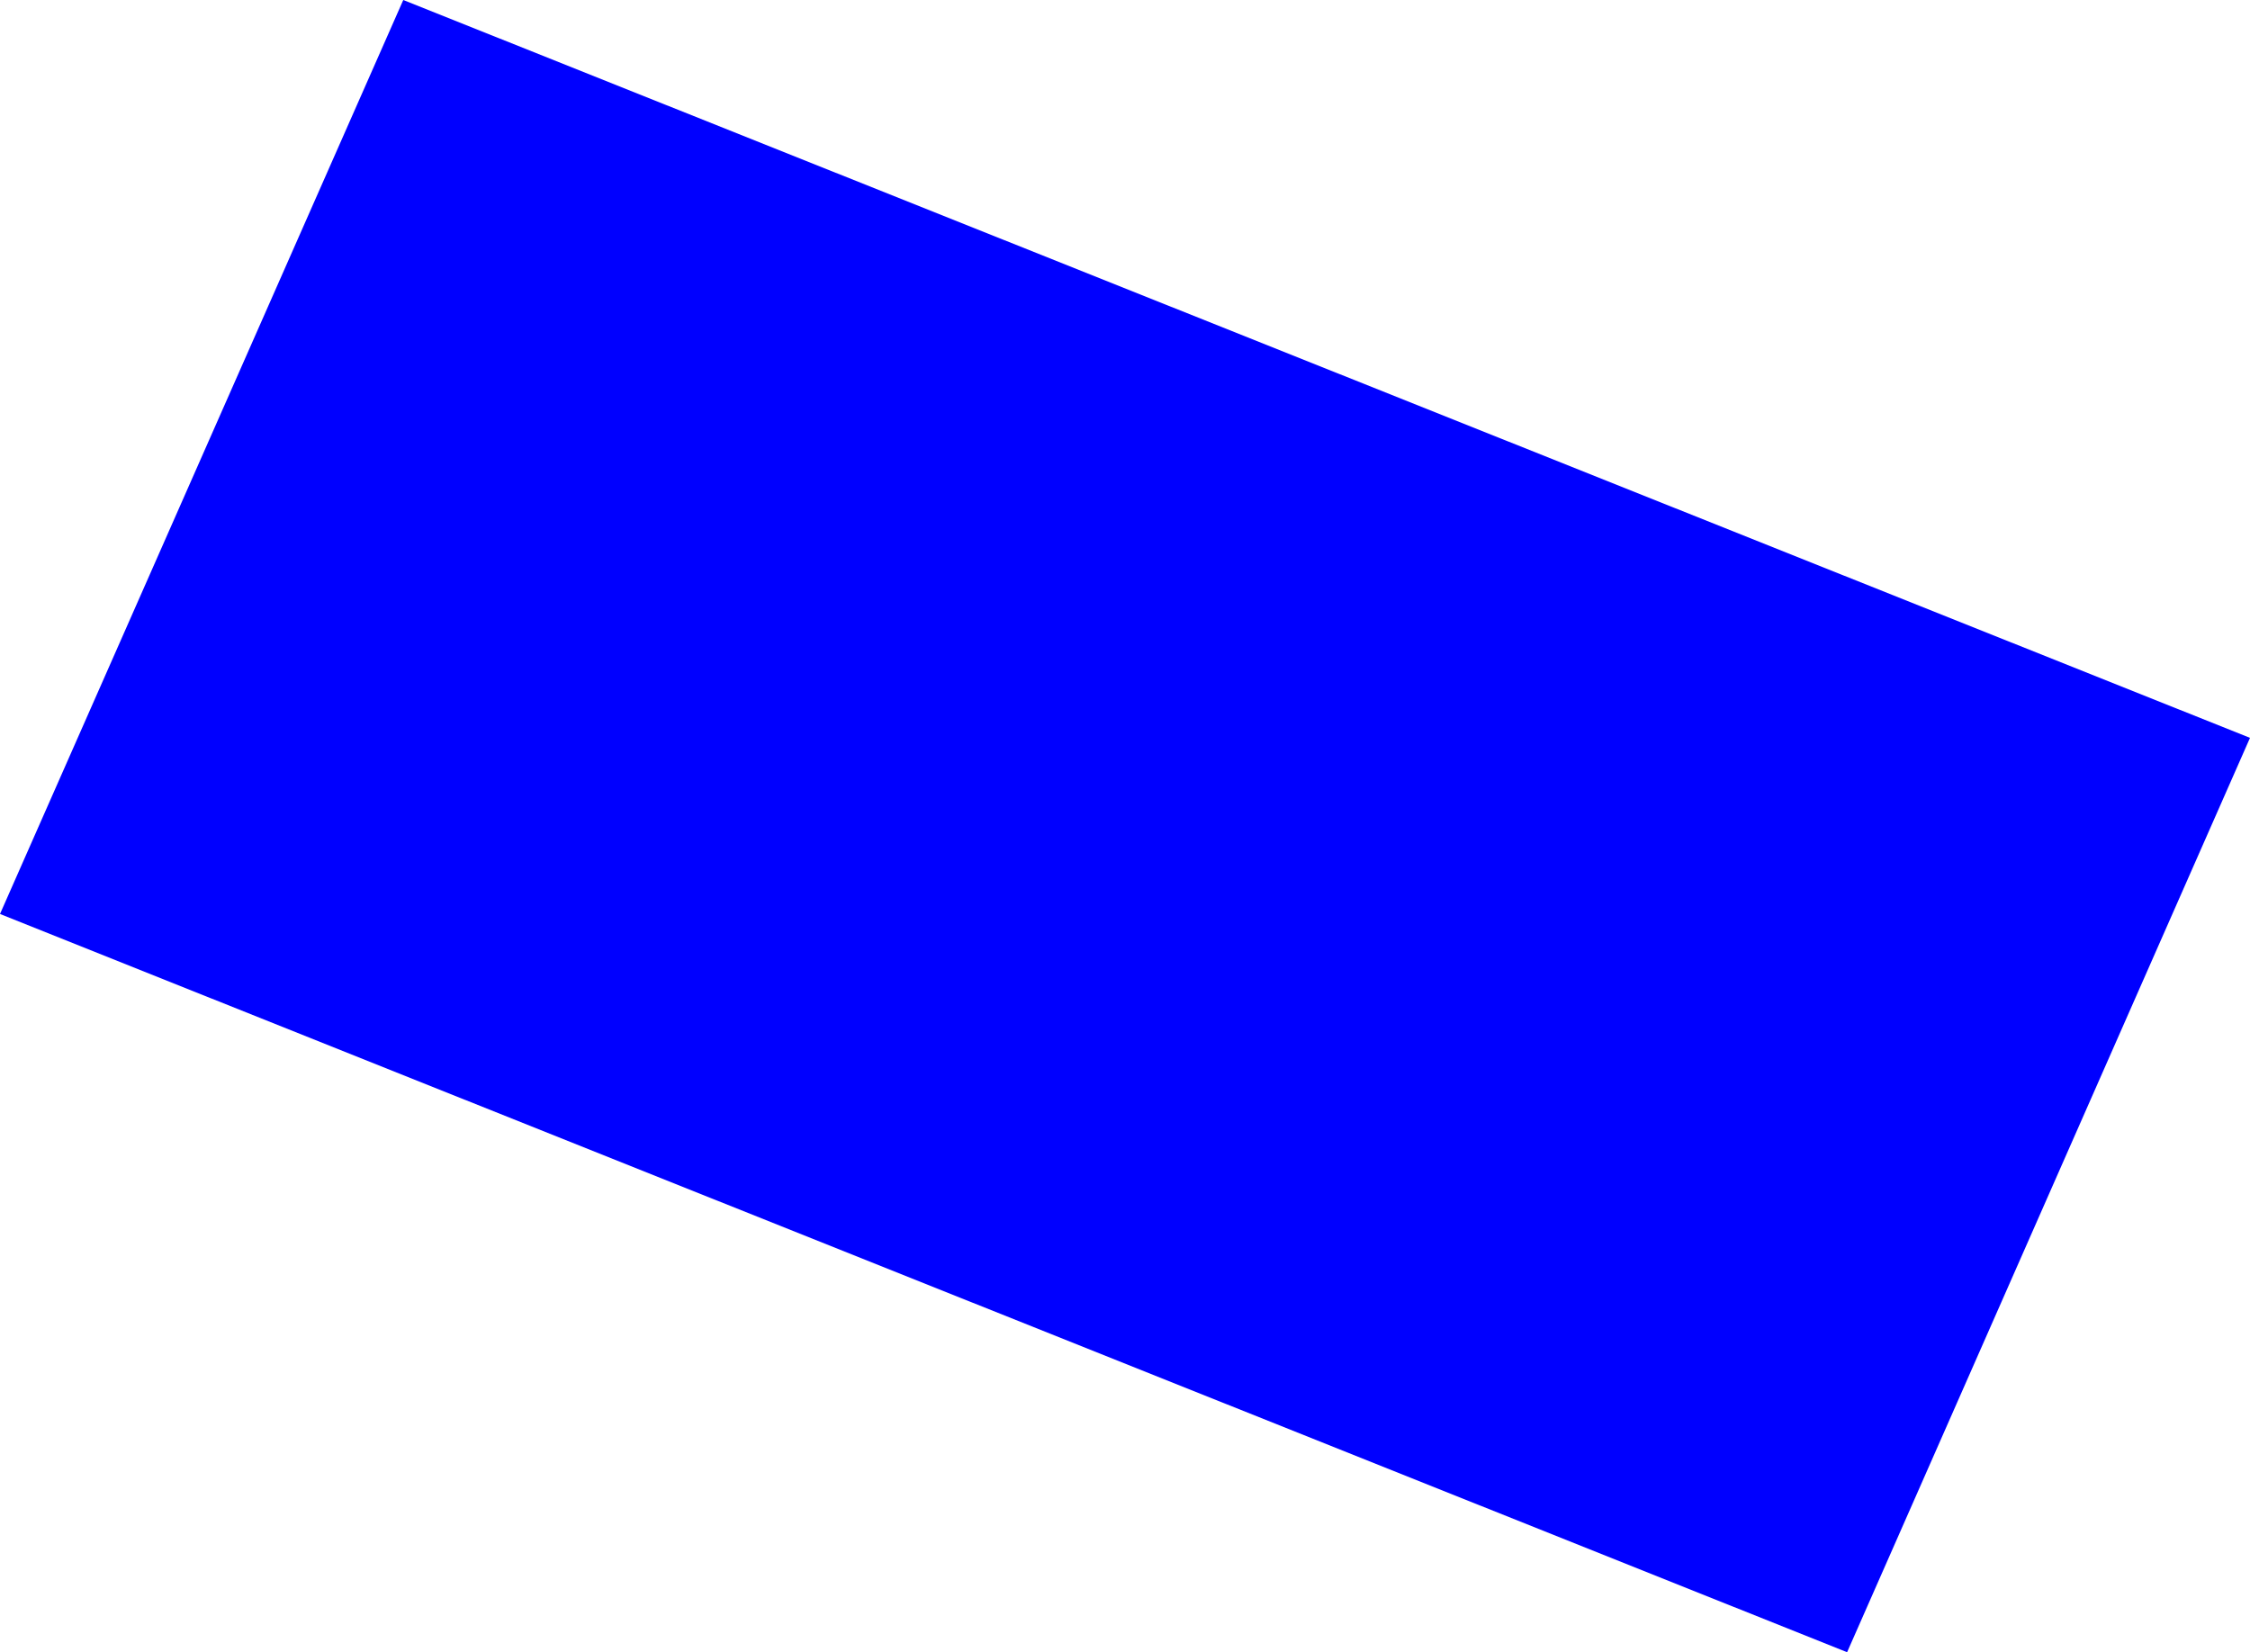 <?xml version="1.0" encoding="UTF-8" standalone="no"?>
<svg xmlns:xlink="http://www.w3.org/1999/xlink" height="225.6px" width="307.15px" xmlns="http://www.w3.org/2000/svg">
  <g transform="matrix(1.0, 0.0, 0.0, 1.0, -203.65, -96.65)">
    <path d="M455.8 322.25 L203.65 221.45 258.7 96.65 510.8 197.4 455.8 322.25" fill="#0000ff" fill-rule="evenodd" stroke="none"/>
  </g>
</svg>
